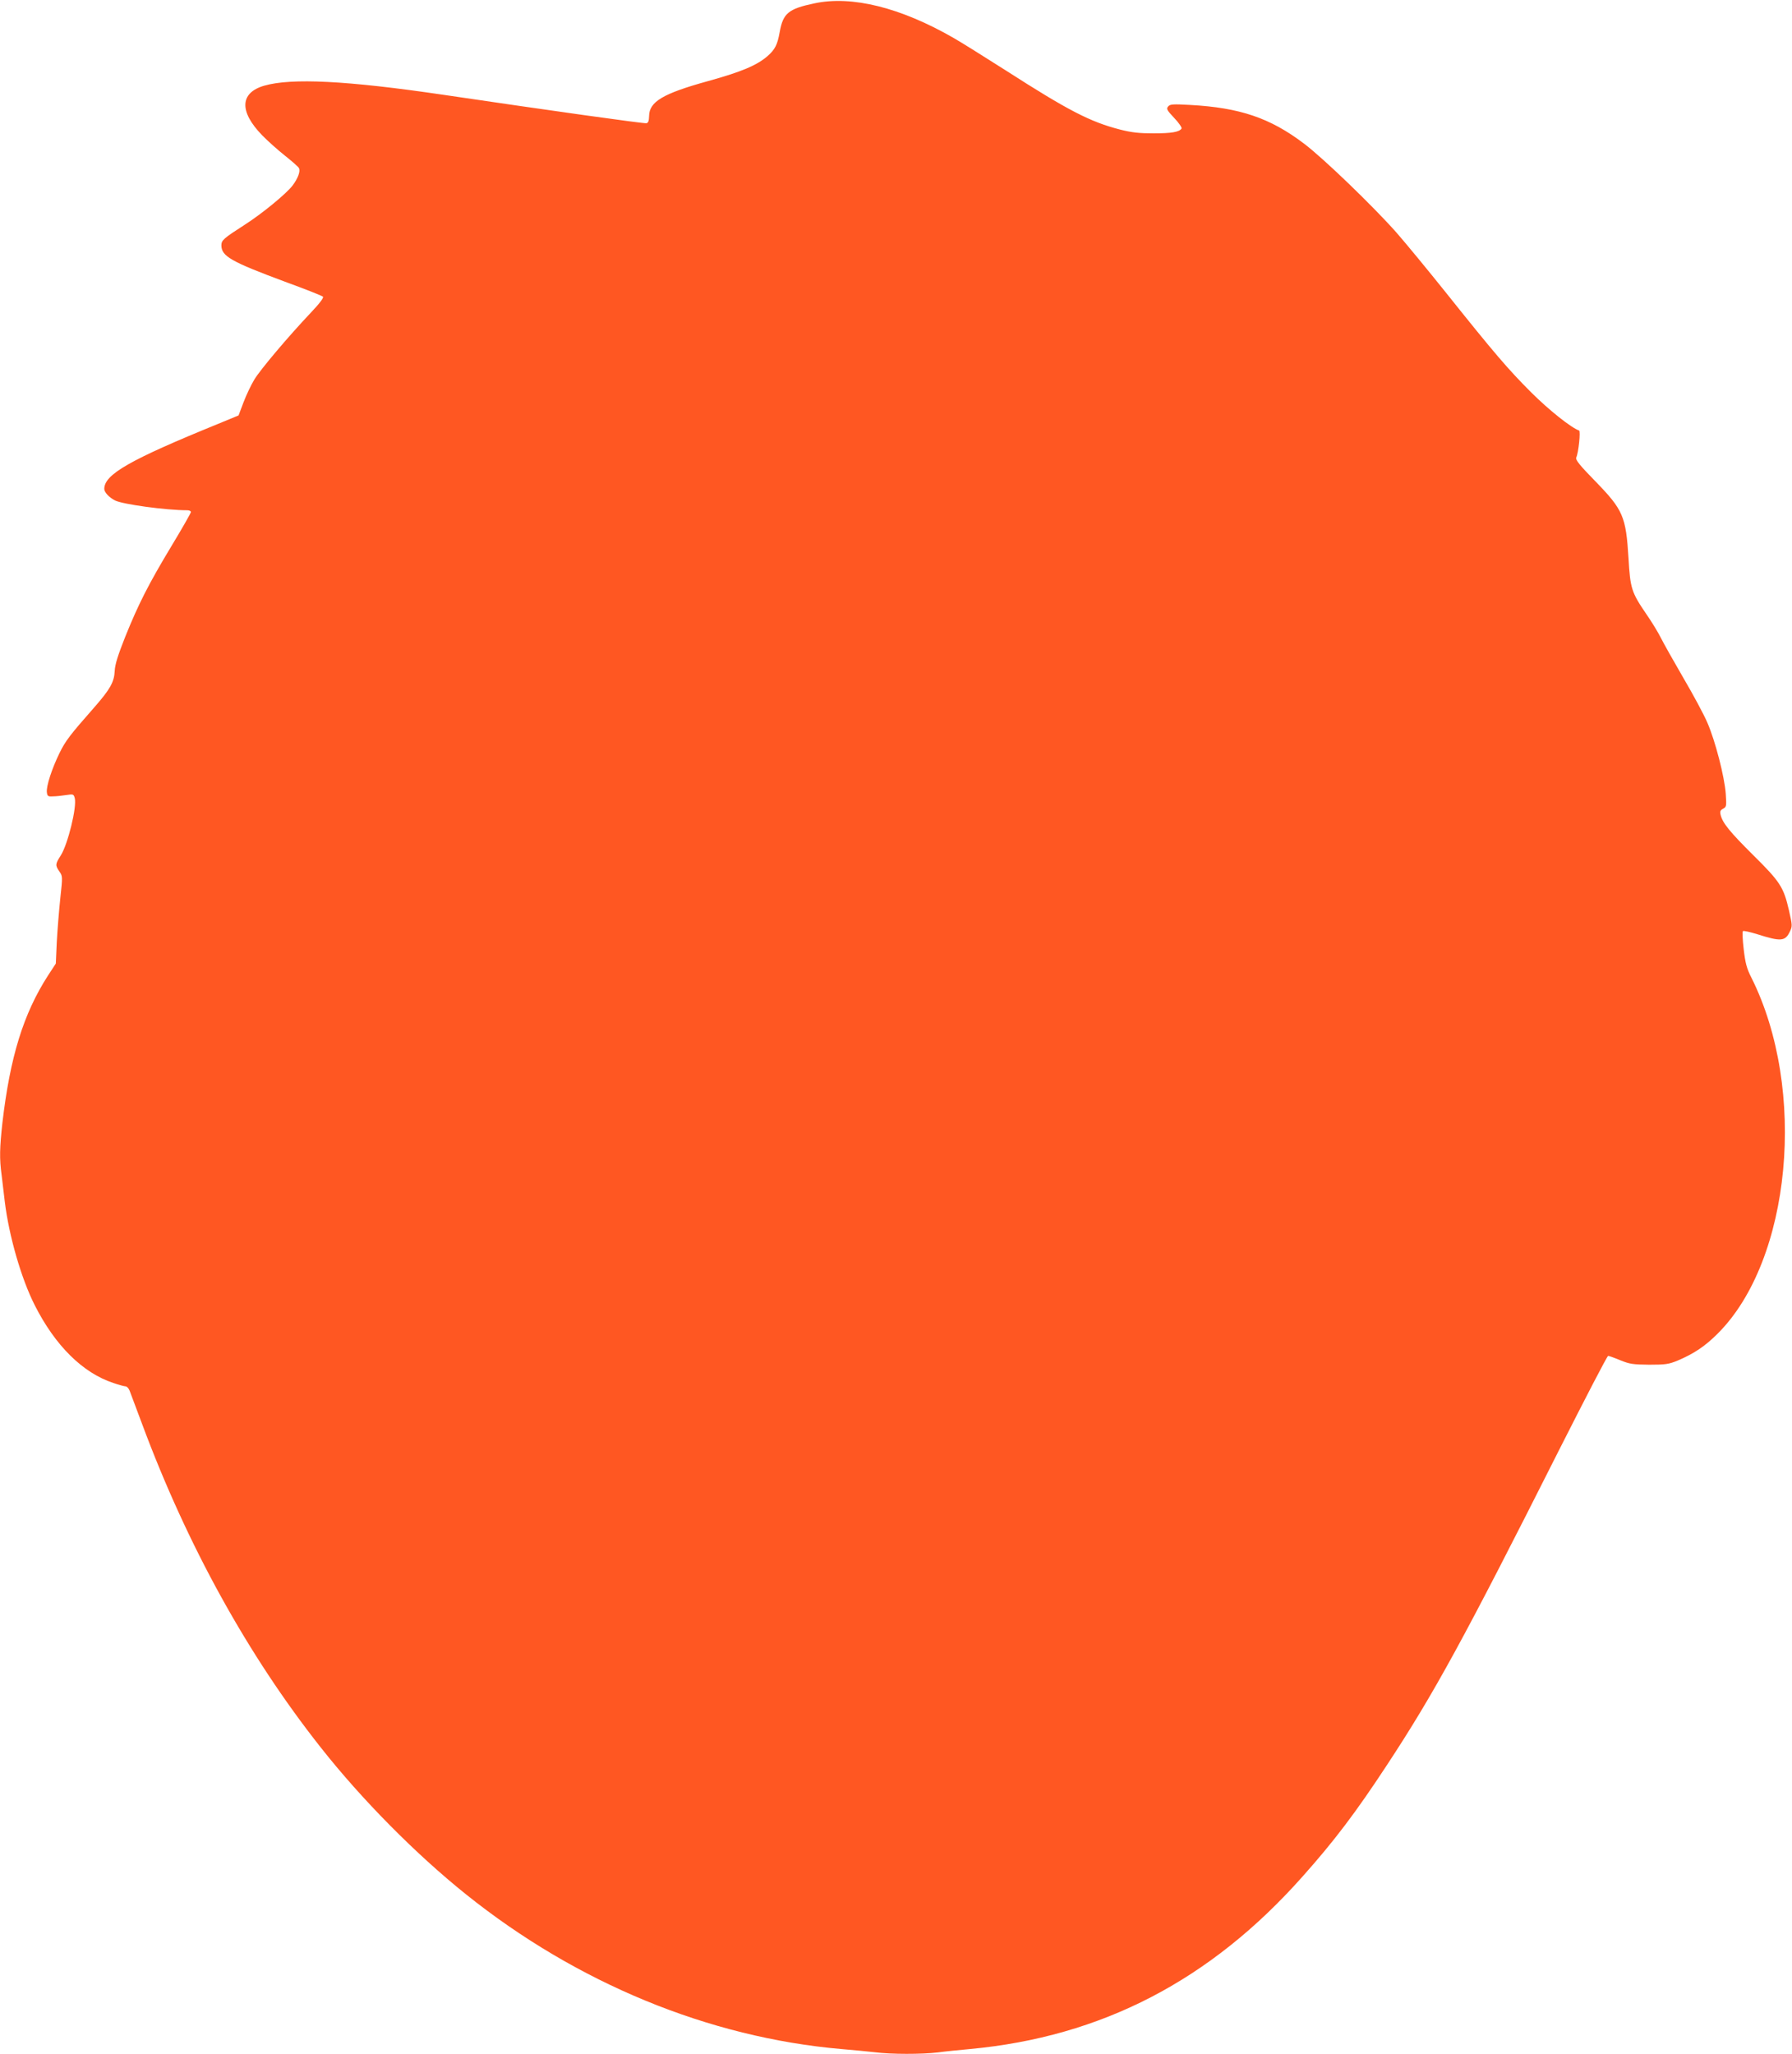 <?xml version="1.0" standalone="no"?>
<!DOCTYPE svg PUBLIC "-//W3C//DTD SVG 20010904//EN"
 "http://www.w3.org/TR/2001/REC-SVG-20010904/DTD/svg10.dtd">
<svg version="1.0" xmlns="http://www.w3.org/2000/svg"
 width="1117pt" height="1280pt" viewBox="0 0 1117 1280"
 preserveAspectRatio="xMidYMid meet">
<g transform="translate(0,1280) scale(0.1,-0.1)"
fill="#ff5722" stroke="none">
<path d="M5076 12779 c-162 -34 -195 -62 -216 -179 -14 -79 -29 -108 -75 -149
-67 -58 -161 -98 -370 -156 -283 -78 -368 -129 -369 -218 -1 -30 -5 -43 -17
-45 -15 -3 -601 79 -1264 177 -604 89 -948 106 -1118 57 -152 -44 -157 -161
-13 -309 34 -35 98 -92 142 -127 43 -34 83 -69 87 -77 11 -19 -5 -64 -40 -110
-39 -51 -190 -175 -298 -244 -132 -85 -145 -96 -145 -128 0 -68 61 -102 397
-227 124 -45 230 -87 236 -93 6 -6 -20 -41 -74 -98 -141 -149 -317 -357 -354
-419 -20 -33 -50 -96 -67 -141 l-31 -82 -126 -52 c-555 -226 -711 -316 -711
-406 0 -21 30 -53 67 -72 48 -24 317 -61 450 -61 13 0 23 -5 23 -11 0 -6 -54
-101 -120 -210 -144 -239 -207 -363 -290 -569 -45 -114 -63 -170 -65 -211 -3
-69 -28 -114 -127 -227 -153 -174 -180 -209 -218 -287 -48 -99 -82 -205 -78
-242 3 -25 7 -28 38 -26 19 0 56 4 82 8 45 7 47 6 54 -19 14 -56 -43 -287 -87
-357 -35 -54 -35 -62 -9 -100 20 -28 21 -31 6 -166 -8 -76 -18 -199 -22 -273
l-6 -135 -49 -75 c-153 -238 -236 -506 -284 -918 -17 -155 -19 -223 -5 -324 5
-40 14 -116 20 -168 26 -212 102 -477 186 -643 127 -252 299 -423 491 -486 34
-12 69 -21 76 -21 8 0 19 -12 25 -27 6 -16 41 -109 78 -208 281 -756 660
-1442 1113 -2015 257 -326 594 -666 906 -916 690 -553 1513 -892 2340 -964 72
-6 166 -15 209 -20 101 -13 290 -13 392 -1 43 6 133 15 199 21 821 76 1500
428 2074 1075 198 222 333 401 523 690 297 451 486 797 1073 1962 165 326 303
593 309 593 5 0 39 -12 75 -27 59 -24 79 -27 181 -28 102 0 122 3 178 26 101
43 170 89 248 167 460 457 560 1524 210 2221 -28 55 -37 89 -47 175 -7 58 -9
109 -5 113 3 4 44 -5 89 -19 148 -47 175 -45 204 17 16 33 15 39 -6 132 -33
144 -55 178 -222 343 -146 145 -192 201 -204 252 -5 21 -2 29 16 38 21 12 21
17 16 94 -8 107 -65 328 -114 441 -21 50 -89 176 -150 280 -61 105 -124 217
-141 251 -17 34 -56 98 -88 144 -95 139 -102 162 -113 350 -16 262 -33 302
-208 482 -97 99 -123 132 -118 146 15 32 28 166 18 169 -48 16 -189 128 -299
238 -142 142 -225 238 -534 625 -112 140 -249 306 -305 370 -145 164 -458 466
-578 556 -210 159 -399 223 -708 240 -109 6 -126 5 -138 -10 -12 -14 -7 -23
38 -71 29 -30 49 -60 46 -66 -14 -22 -63 -30 -175 -30 -89 0 -136 5 -210 24
-186 48 -324 120 -709 367 -135 86 -282 178 -326 203 -332 191 -636 266 -869
216z"/>
</g>
</svg>
